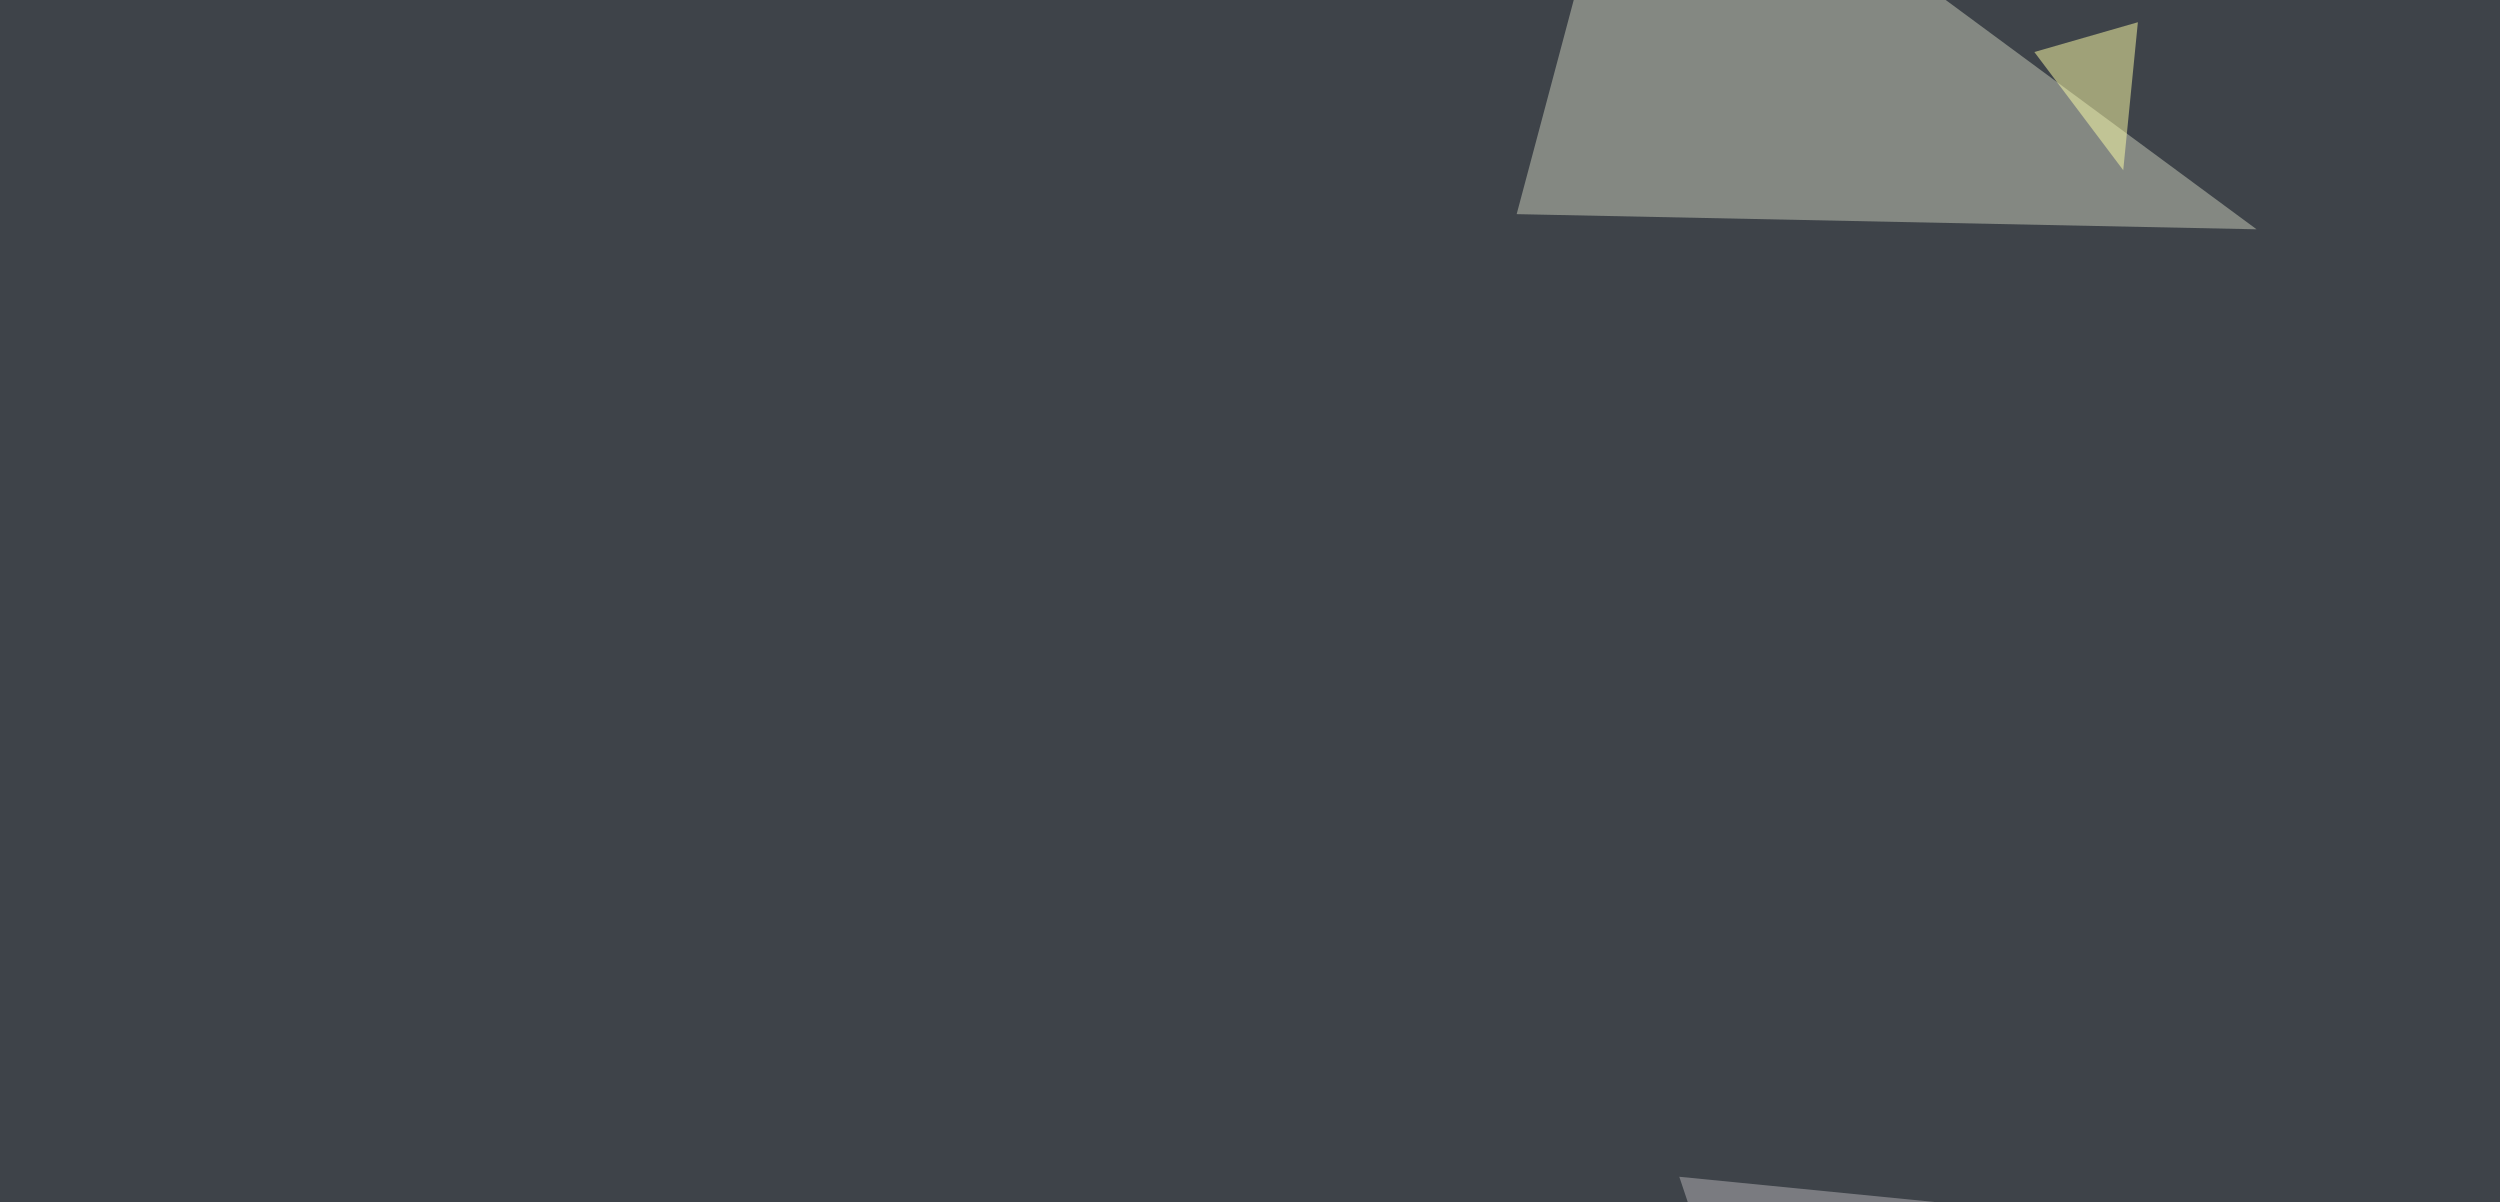 <svg xmlns="http://www.w3.org/2000/svg" width="495" height="238" ><filter id="a"><feGaussianBlur stdDeviation="55"/></filter><rect width="100%" height="100%" fill="#3e4349"/><g filter="url(#a)"><g fill-opacity=".5"><path fill="#cacebc" d="M446.8 45.4l-146.5-3 23.4-87.8z"/><path fill="#ffb746" d="M537.6 306.2l-90.8 11.7 85 17.5z"/><path fill="#b6b4b9" d="M332.5 233l88 8.7-79.2 17.6z"/><path fill="#ffffa8" d="M423.3 4.4l-2.9 29.3-17.6-23.4z"/></g></g></svg>